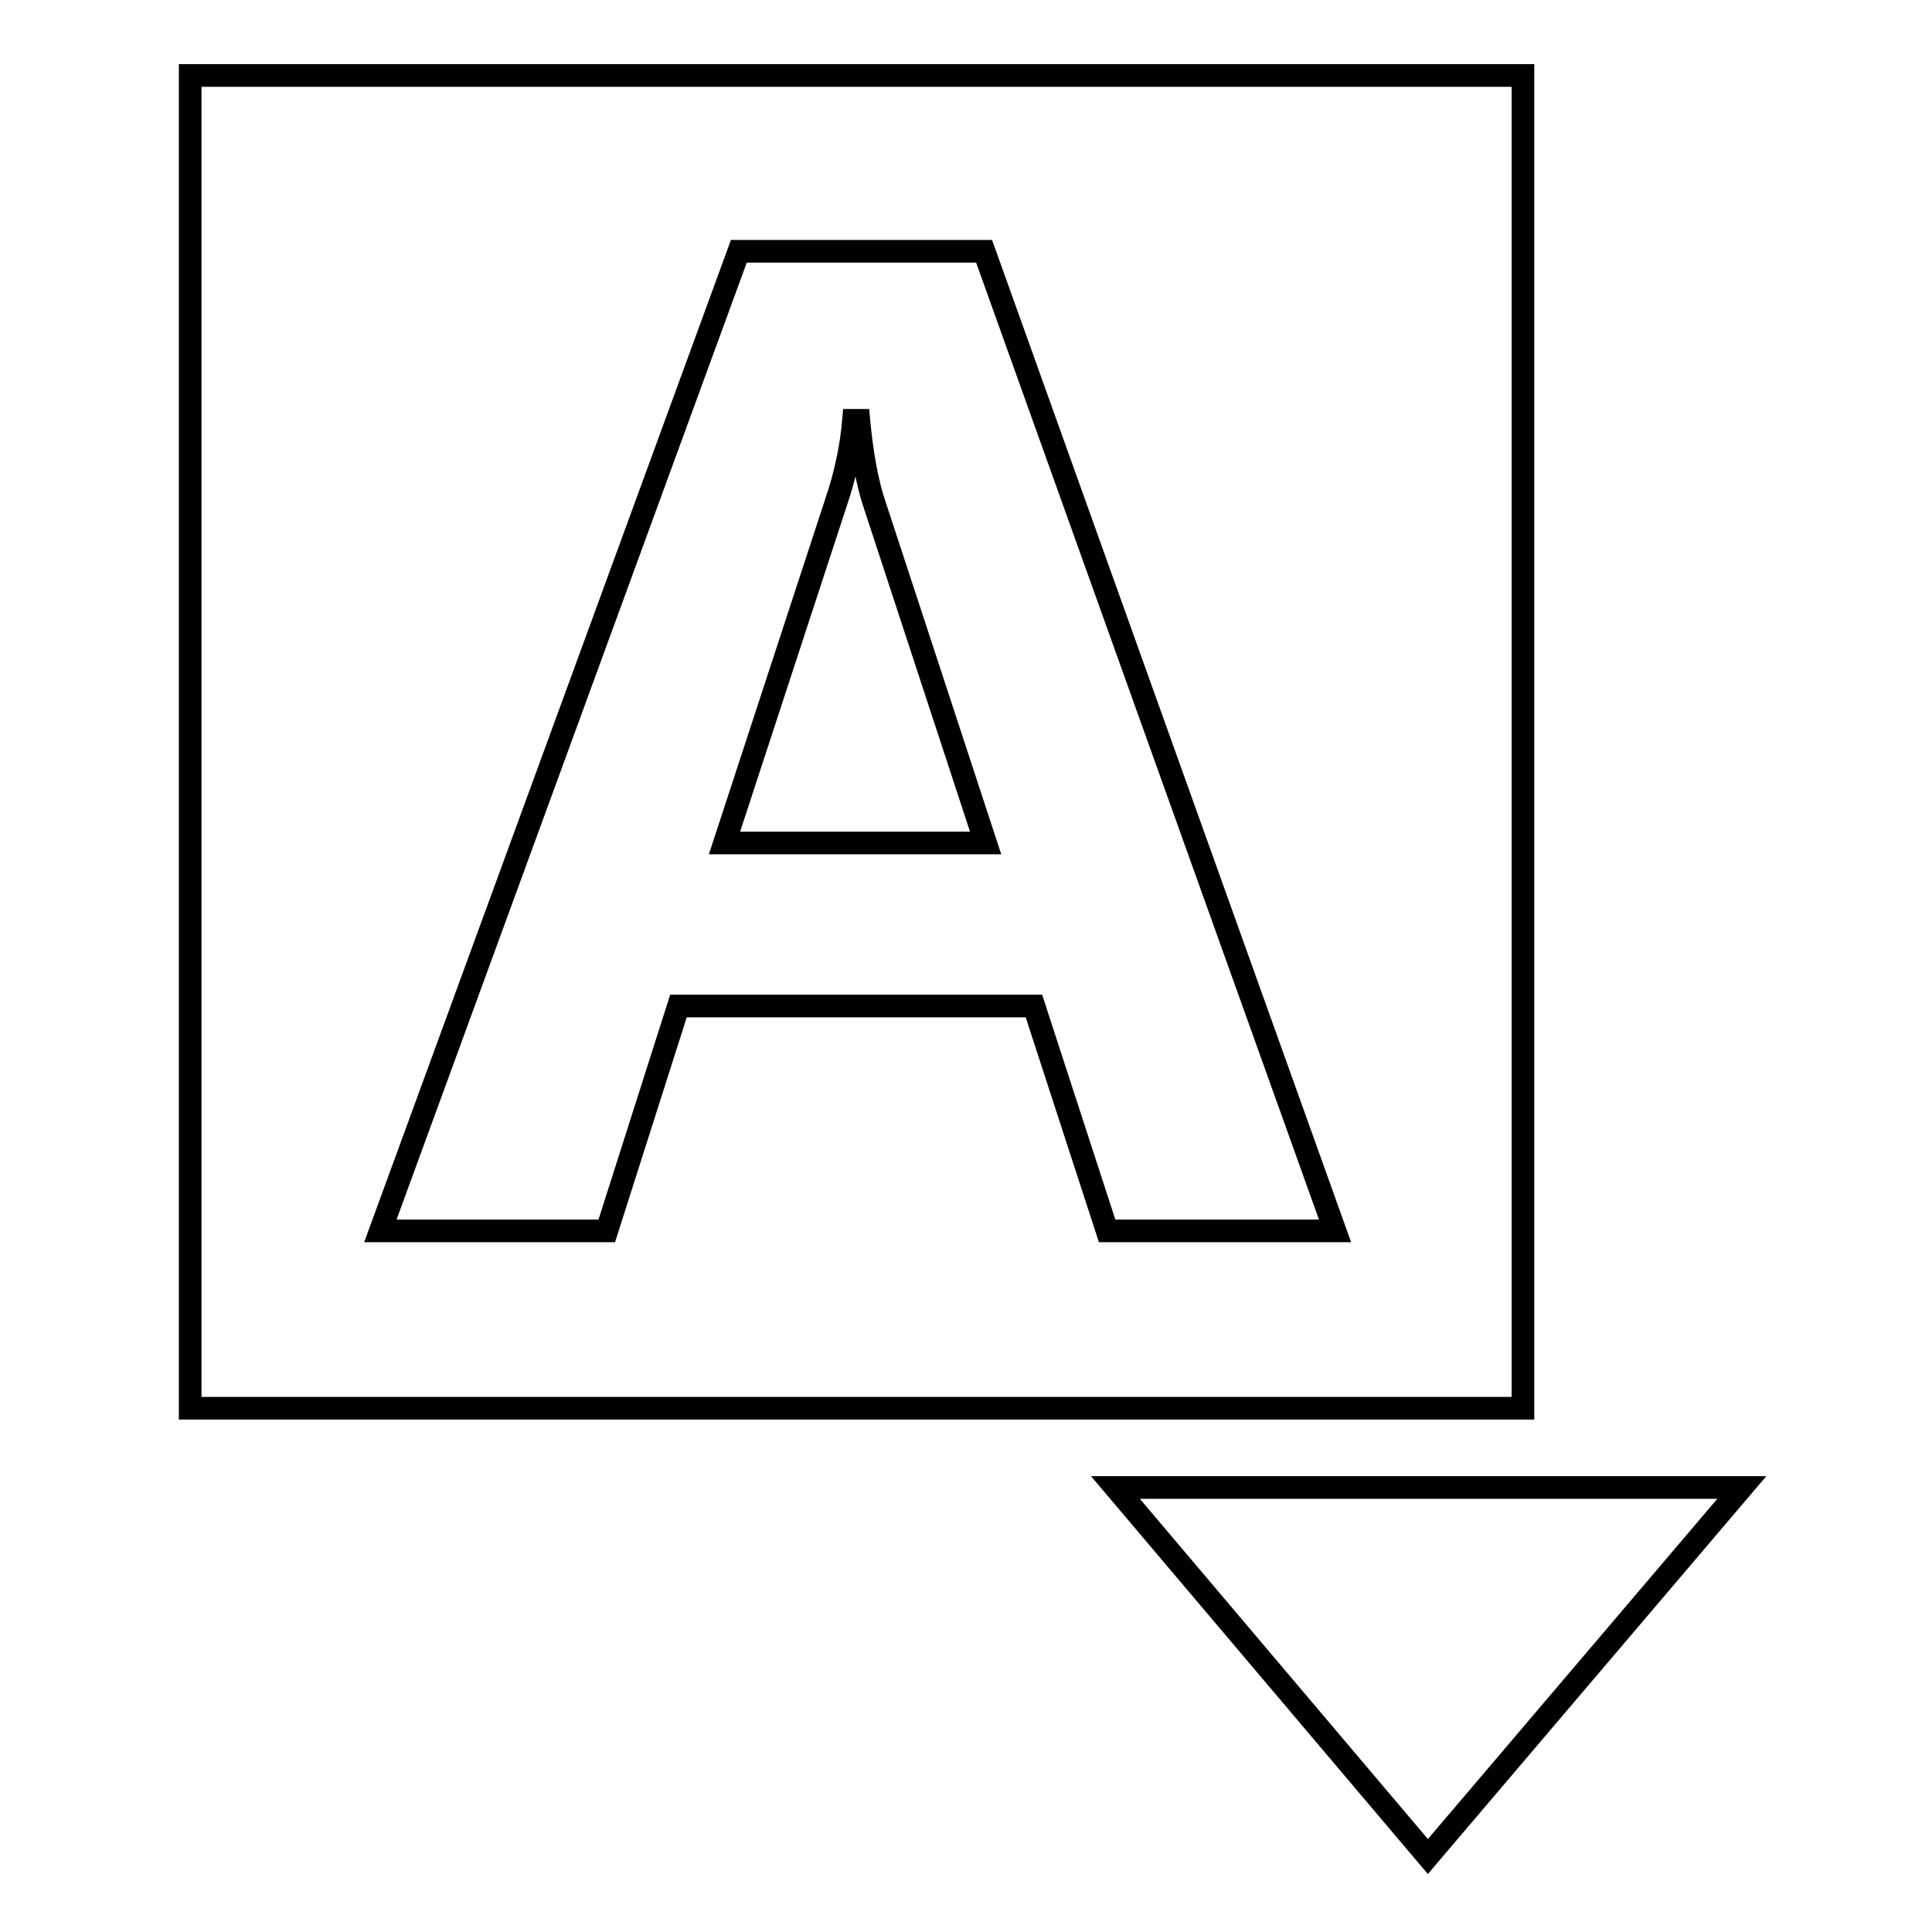 <?xml version="1.0" encoding="utf-8"?>
<!-- Svg Vector Icons : http://www.onlinewebfonts.com/icon -->
<!DOCTYPE svg PUBLIC "-//W3C//DTD SVG 1.1//EN" "http://www.w3.org/Graphics/SVG/1.1/DTD/svg11.dtd">
<svg version="1.1" xmlns="http://www.w3.org/2000/svg" xmlns:xlink="http://www.w3.org/1999/xlink" x="0px" y="0px" viewBox="0 0 256 256" enable-background="new 0 0 256 256" xml:space="preserve">
<g><g><path stroke-width="3" fill-opacity="0" stroke="#000000"  d="M230.8,197.1L189.2,246l-41.4-48.9H230.8z M113.8,55.7h-0.7c-0.3,3.5-1.1,7.3-2.3,10.8L96,111.7h34.6l-14.7-44.8C114.9,64,114.2,60,113.8,55.7z M201.7,186.6H25.2V10h176.6V186.6z M176.9,163.1L130.4,33.3H97.9L50.4,163.1h30l9.5-29.8h47.1l9.7,29.8H176.9z"/></g></g>
</svg>